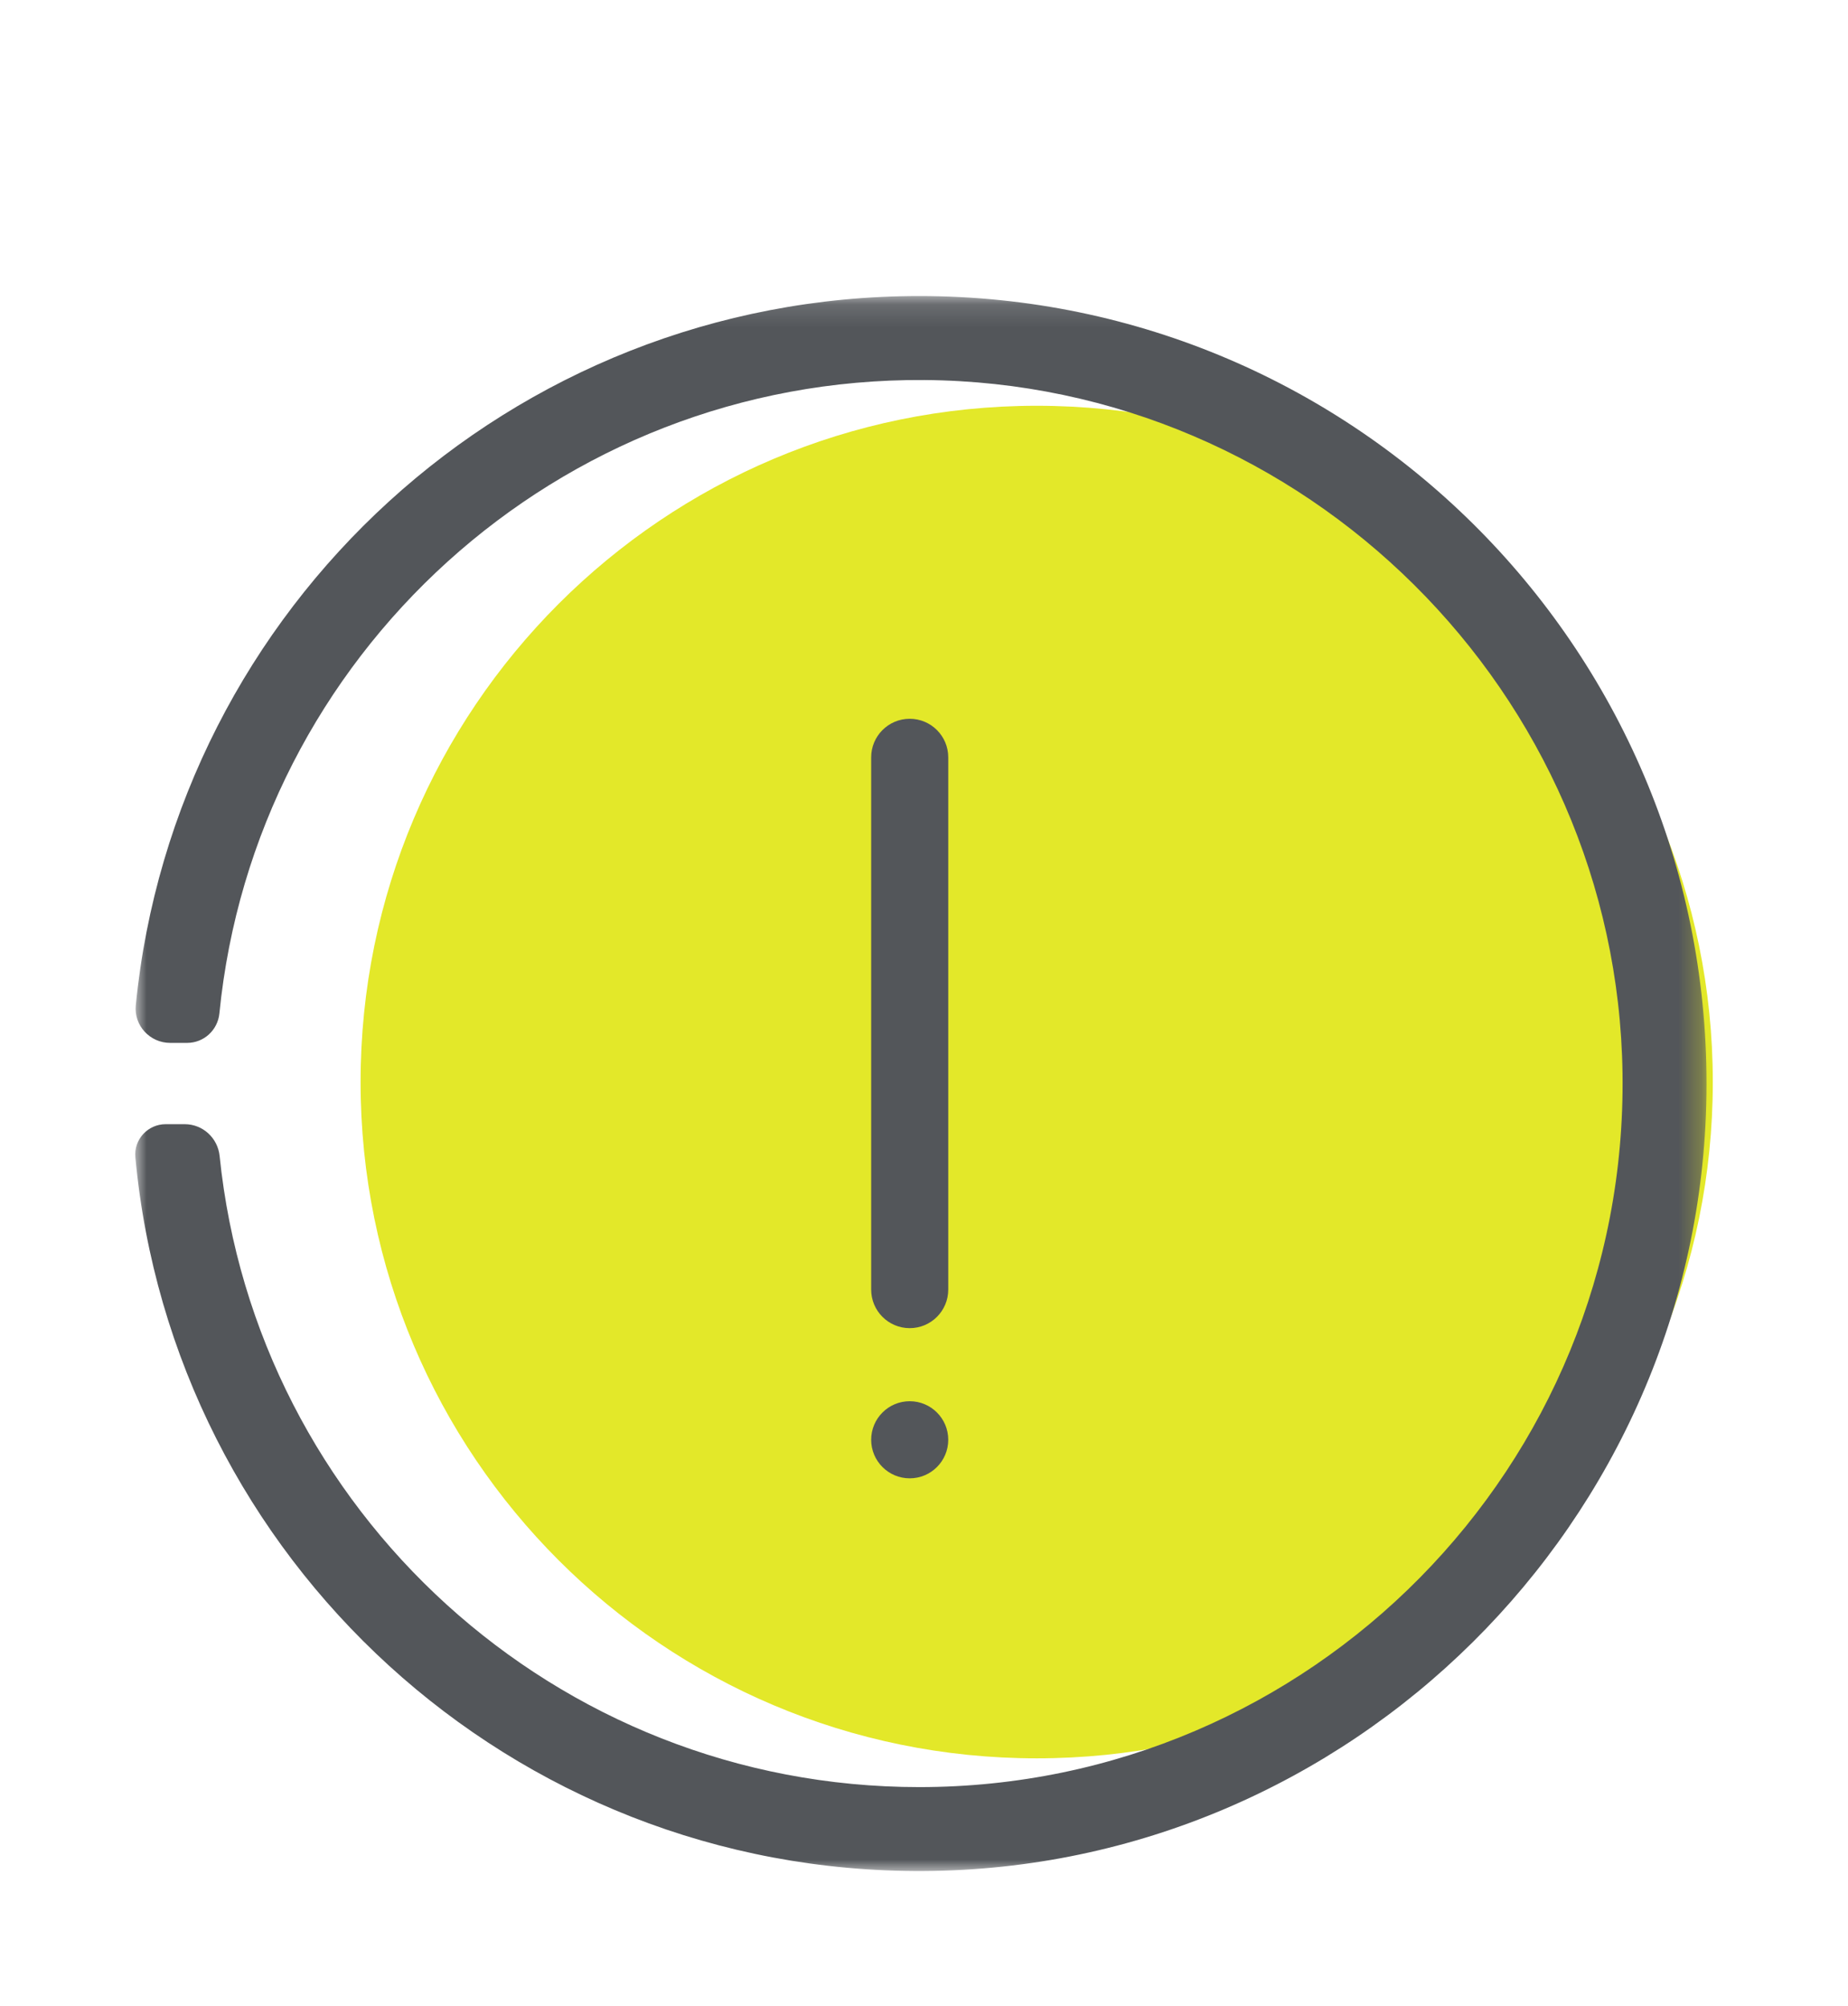 <svg width="82" height="89" viewBox="0 0 82 89" fill="none" xmlns="http://www.w3.org/2000/svg">
<path fill-rule="evenodd" clip-rule="evenodd" d="M46.001 78C29.432 78 16 64.568 16 48.001C16 31.432 29.432 18 46.001 18C62.568 18 76.001 31.432 76.001 48.001C76.001 64.568 62.568 78 46.001 78" fill="#E3E829"/>
<mask id="mask0_1569_2371" style="mask-type:luminance" maskUnits="userSpaceOnUse" x="6" y="13" width="70" height="70">
<path fill-rule="evenodd" clip-rule="evenodd" d="M6 13.132H75.723V83H6V13.132Z" fill="white"/>
</mask>
<g mask="url(#mask0_1569_2371)">
<path fill-rule="evenodd" clip-rule="evenodd" d="M9.735 44.956C11.303 29.107 24.725 16.743 41.013 16.858C57.907 16.976 71.758 30.724 71.995 47.617C72.24 65.059 58.175 79.276 40.789 79.276C24.638 79.276 11.354 67.007 9.745 51.281C9.663 50.482 9 49.869 8.196 49.869H7.351C6.561 49.869 5.933 50.547 6.006 51.334C7.659 69.156 22.699 83.095 40.975 82.999C59.911 82.901 75.455 67.501 75.719 48.566C75.992 29.044 60.249 13.132 40.789 13.132C22.666 13.132 7.766 26.933 6.025 44.598C5.937 45.492 6.652 46.263 7.55 46.263H8.303C9.046 46.263 9.661 45.696 9.735 44.956" fill="#53565A"/>
</g>
<path fill-rule="evenodd" clip-rule="evenodd" d="M40.366 31.885V31.885C41.31 31.885 42.076 32.651 42.076 33.595V57.206C42.076 58.152 41.31 58.917 40.366 58.917C39.422 58.917 38.656 58.152 38.656 57.206V33.595C38.656 32.651 39.422 31.885 40.366 31.885" fill="#53565A"/>
<path fill-rule="evenodd" clip-rule="evenodd" d="M40.366 62.158V62.158C41.31 62.158 42.076 62.924 42.076 63.869C42.076 64.813 41.31 65.579 40.366 65.579C39.422 65.579 38.656 64.813 38.656 63.869C38.656 62.924 39.422 62.158 40.366 62.158" fill="#53565A"/>
</svg>
